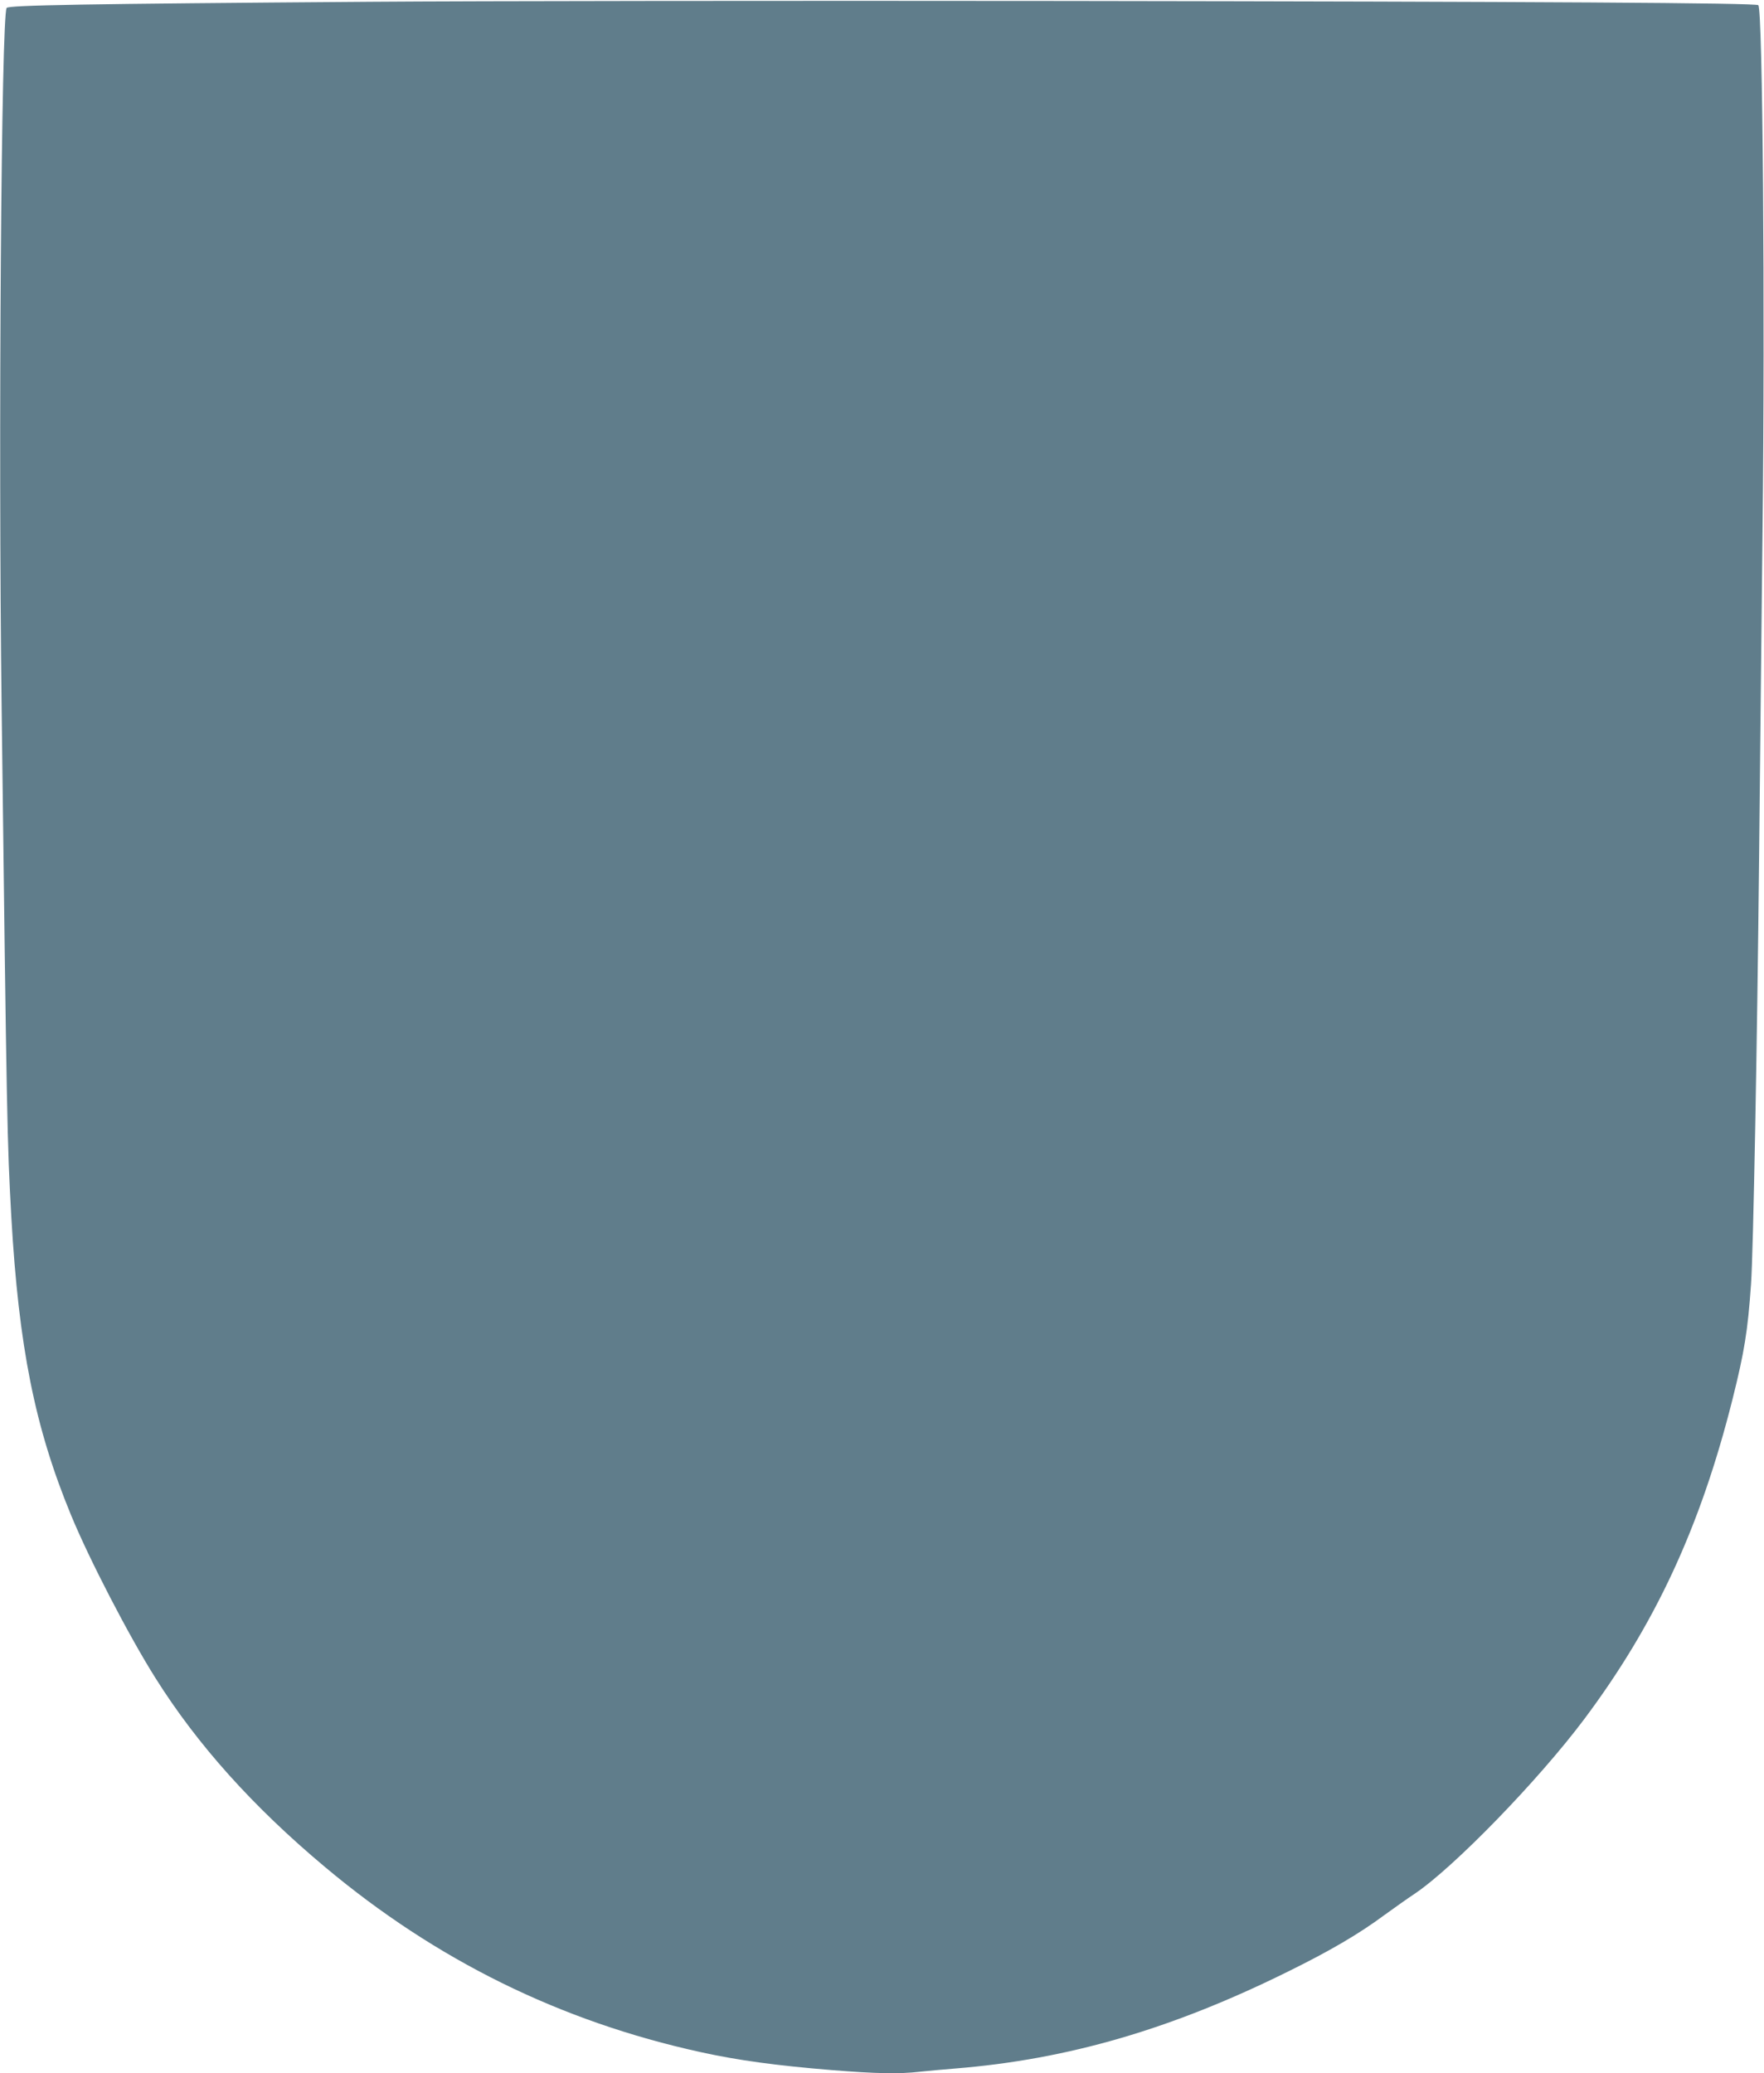 <?xml version="1.0" standalone="no"?>
<!DOCTYPE svg PUBLIC "-//W3C//DTD SVG 20010904//EN"
 "http://www.w3.org/TR/2001/REC-SVG-20010904/DTD/svg10.dtd">
<svg version="1.0" xmlns="http://www.w3.org/2000/svg"
 width="1089pt" height="1280pt" viewBox="0 0 1089 1280"
 preserveAspectRatio="xMidYMid meet">
<g transform="translate(0,1280) scale(0.1,-0.1)"
fill="#607d8b" stroke="none">
<path d="M2285 12789 c-1775 -13 -2234 -21 -2244 -38 -33 -53 -52 -2648 -31
-4316 32 -2580 34 -2682 60 -3150 46 -800 145 -1296 367 -1835 113 -275 359
-750 523 -1010 259 -412 602 -794 1046 -1166 687 -576 1453 -953 2319 -1143
232 -51 467 -83 810 -111 275 -22 415 -25 544 -10 47 5 147 14 221 20 692 56
1335 243 2055 600 254 125 435 231 590 346 61 44 145 104 189 133 242 163 763
700 1045 1076 439 586 718 1187 916 1974 74 295 95 425 115 714 14 197 38
1483 50 2652 5 539 15 1439 21 2000 16 1371 1 3216 -26 3243 -14 14 -1319 22
-4290 26 -1694 2 -3620 0 -4280 -5z"/>
</g>
</svg>
